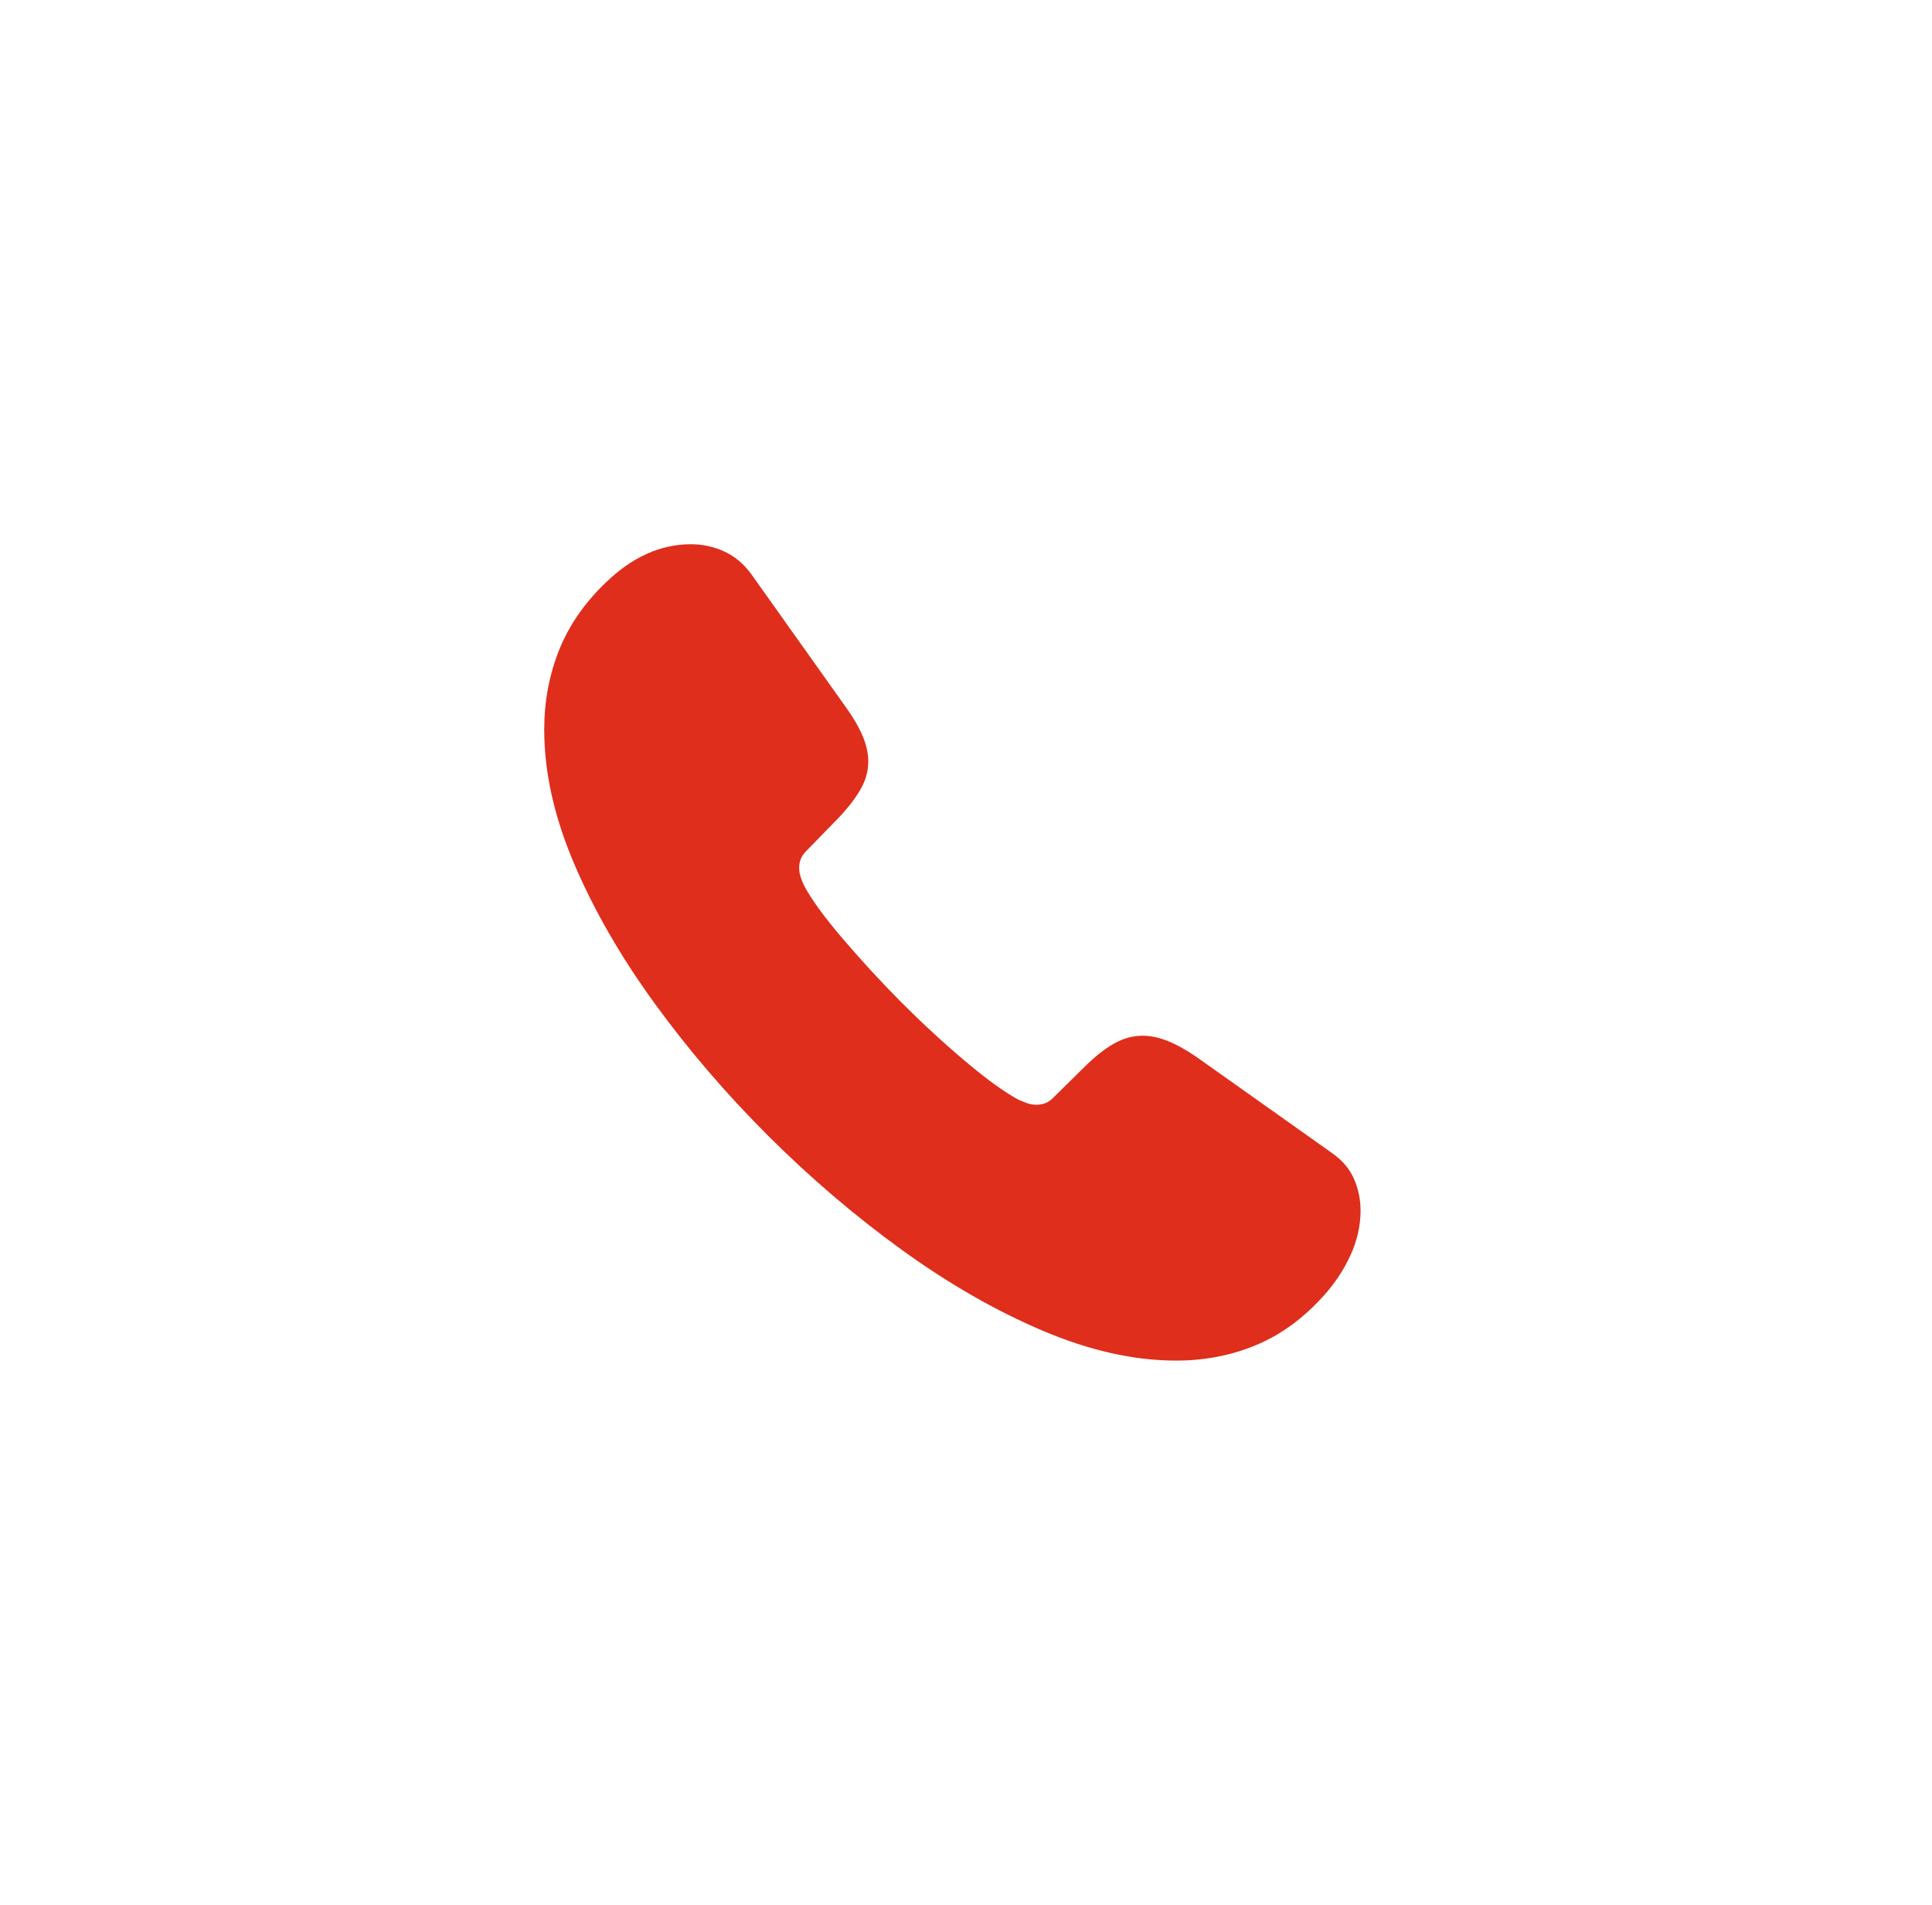 <svg width="71" height="70" viewBox="0 0 71 70" fill="none" xmlns="http://www.w3.org/2000/svg">
<path d="M28.22 41.729C29.773 43.279 31.413 44.68 33.139 45.929C34.865 47.178 36.591 48.169 38.317 48.901C40.043 49.634 41.677 50 43.22 50C44.266 50 45.243 49.812 46.149 49.435C47.055 49.058 47.875 48.465 48.608 47.657C49.04 47.184 49.38 46.675 49.628 46.131C49.876 45.587 50 45.04 50 44.491C50 44.082 49.919 43.691 49.757 43.32C49.595 42.948 49.32 42.628 48.932 42.359L43.964 38.837C43.587 38.578 43.236 38.385 42.913 38.255C42.589 38.126 42.282 38.061 41.99 38.061C41.623 38.061 41.268 38.161 40.922 38.36C40.577 38.559 40.221 38.842 39.854 39.209L38.706 40.339C38.544 40.511 38.339 40.598 38.091 40.598C37.961 40.598 37.84 40.576 37.726 40.533C37.613 40.49 37.519 40.452 37.443 40.42C36.936 40.151 36.289 39.685 35.502 39.023C34.714 38.36 33.921 37.631 33.123 36.834C32.336 36.037 31.607 35.245 30.939 34.459C30.27 33.673 29.806 33.032 29.547 32.536C29.504 32.45 29.463 32.351 29.426 32.237C29.388 32.124 29.369 32.009 29.369 31.89C29.369 31.653 29.45 31.454 29.612 31.292L30.761 30.113C31.116 29.747 31.397 29.392 31.602 29.047C31.807 28.702 31.909 28.347 31.909 27.981C31.909 27.69 31.842 27.383 31.707 27.06C31.572 26.737 31.37 26.387 31.1 26.01L27.621 21.115C27.341 20.727 27.006 20.444 26.618 20.267C26.23 20.089 25.82 20 25.388 20C24.277 20 23.236 20.468 22.265 21.405C21.478 22.159 20.904 22.991 20.542 23.901C20.181 24.811 20 25.784 20 26.817C20 28.368 20.361 29.997 21.084 31.704C21.807 33.411 22.789 35.121 24.029 36.834C25.27 38.546 26.667 40.178 28.22 41.729Z" fill="#DF2E1C"/>
</svg>
